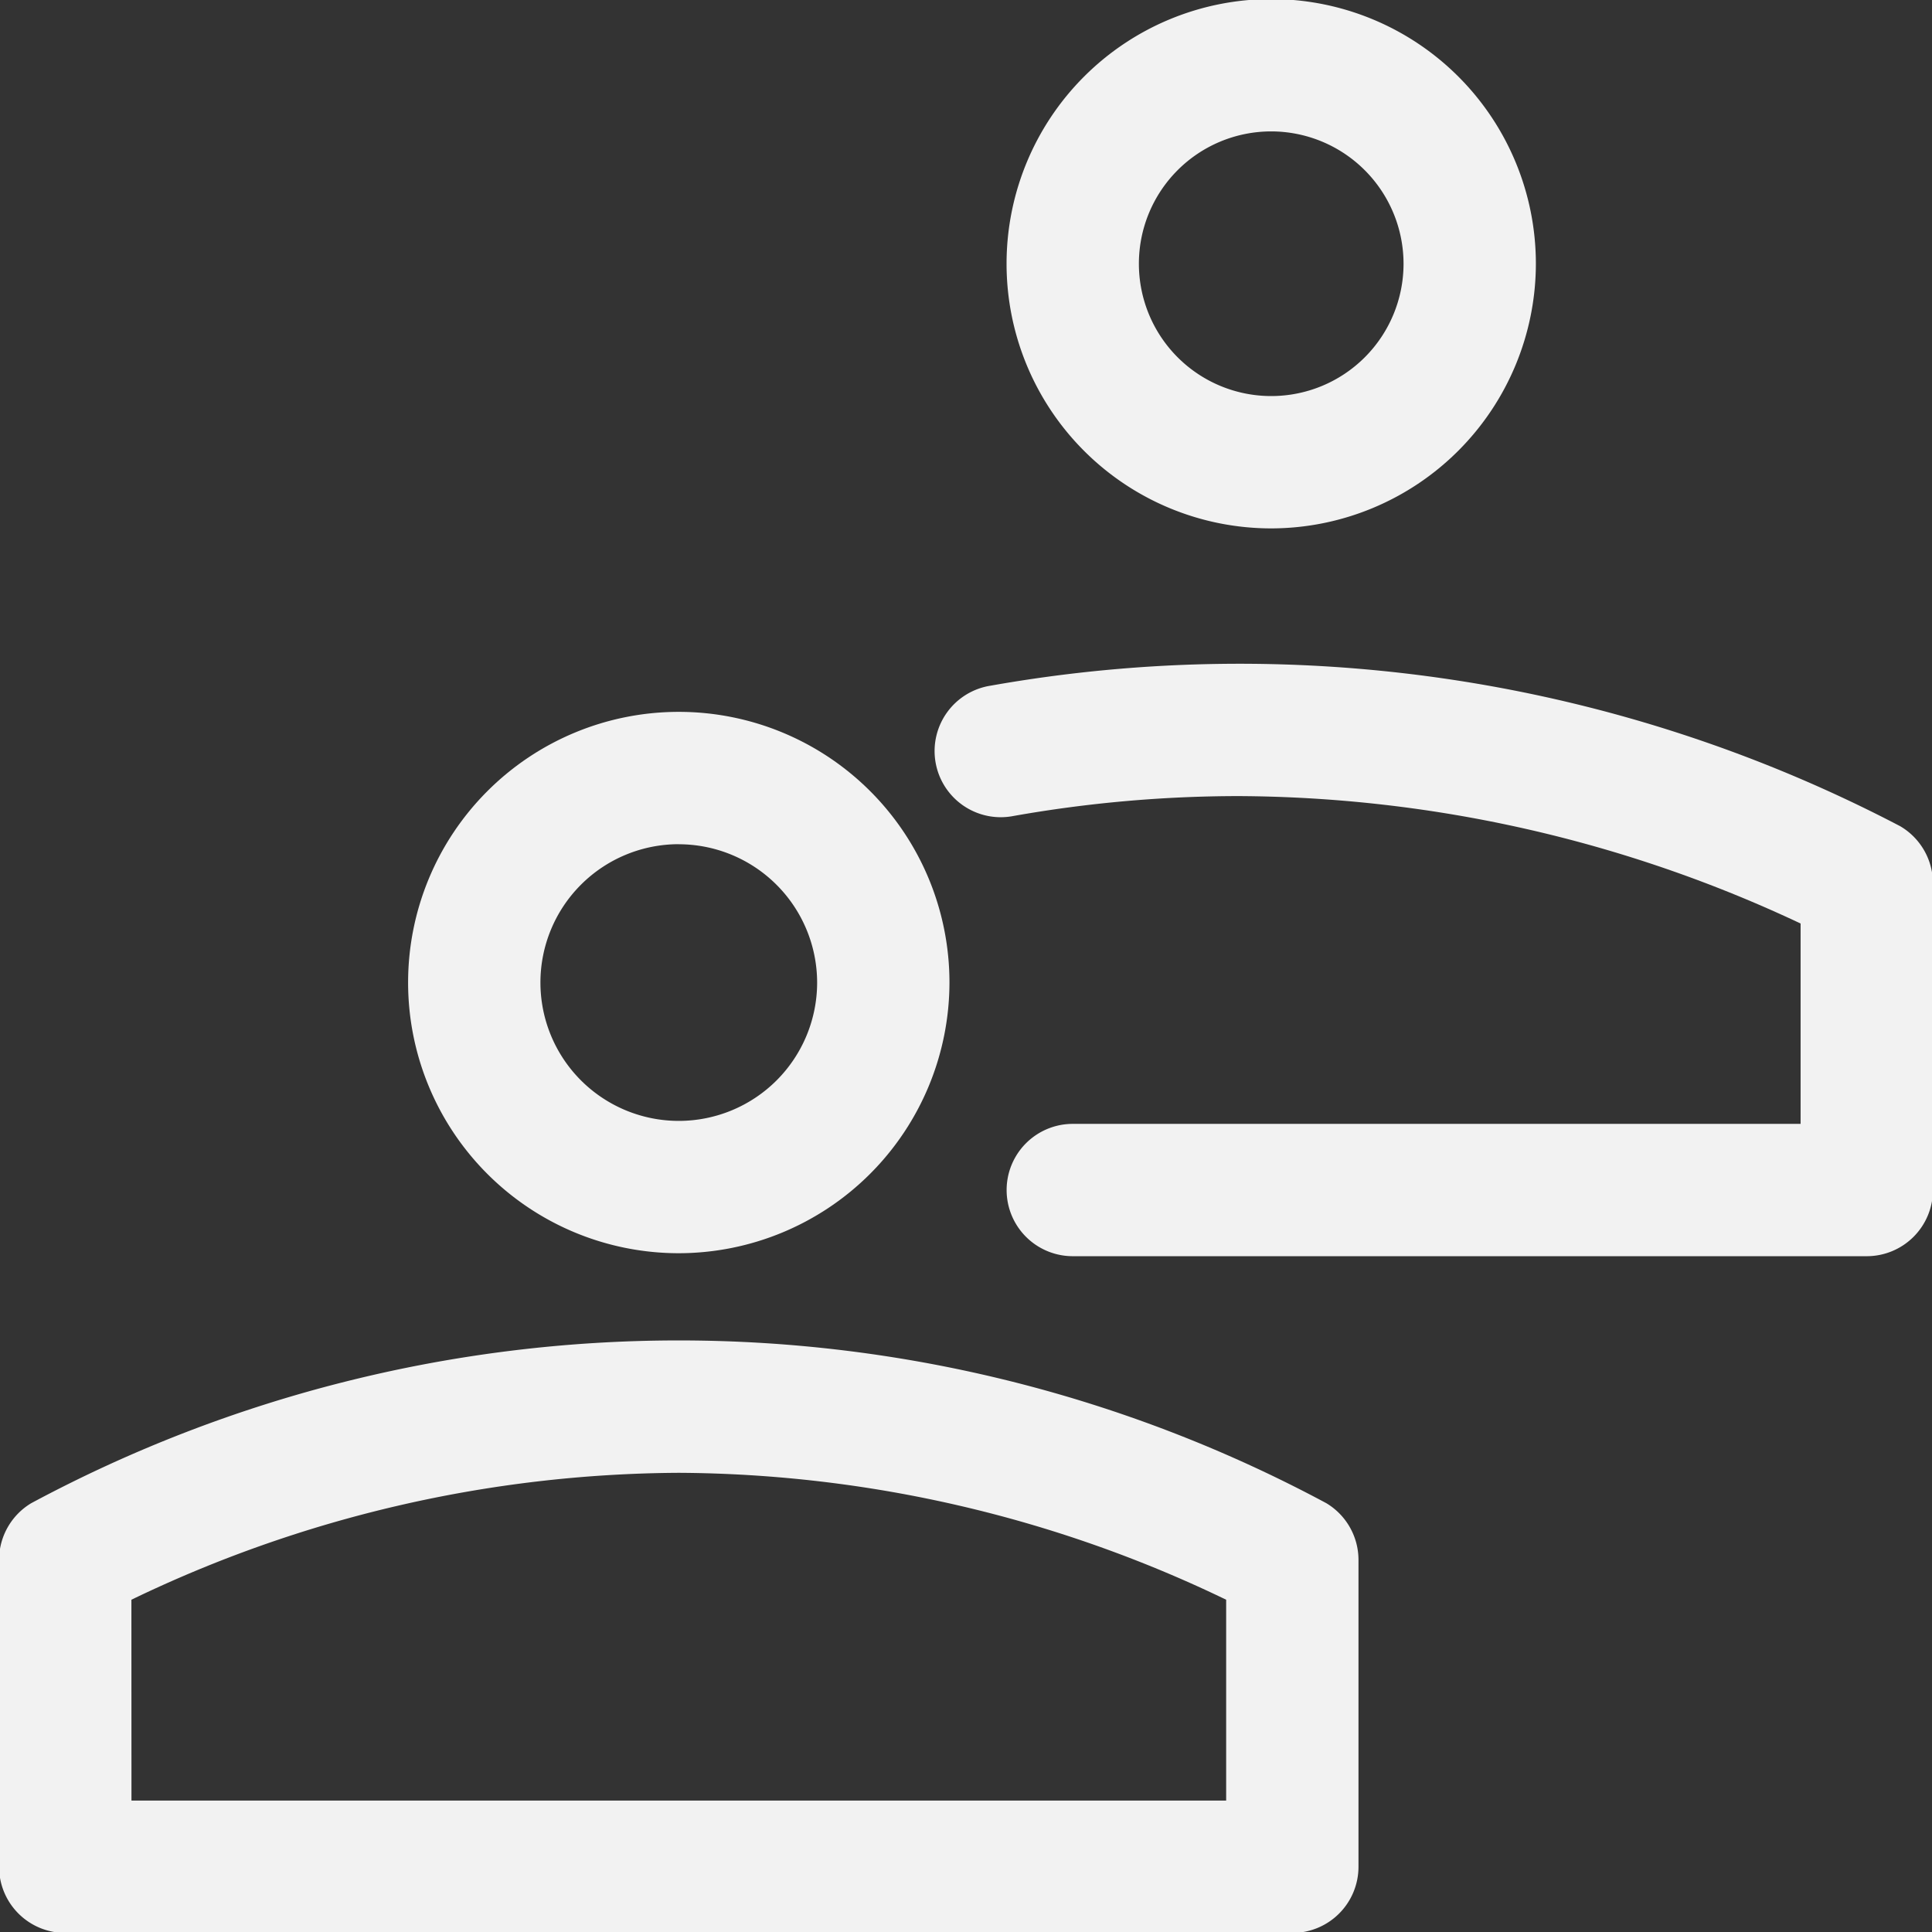 <?xml version="1.0" encoding="UTF-8" standalone="no"?><svg xmlns="http://www.w3.org/2000/svg" xmlns:xlink="http://www.w3.org/1999/xlink" fill="#000000" height="29.2" preserveAspectRatio="xMidYMid meet" version="1" viewBox="6.4 6.4 29.2 29.2" width="29.2" zoomAndPan="magnify"><rect x="6.4" y="6.4" width="29.2" height="29.2" fill="#333333" stroke="none"/><g fill="#f2f2f2" id="change1_1"><path d="M16.659,25.341A4.091,4.091,0,1,1,20.75,21.25,4.096,4.096,0,0,1,16.659,25.341Zm0-6.182A2.091,2.091,0,1,0,18.75,21.25,2.093,2.093,0,0,0,16.659,19.16Z"/><path d="M25.932,35.614H7.386a1,1,0,0,1-1-1V29.977a1,1,0,0,1,.486-.858,20.699,20.699,0,0,1,19.574,0,1,1,0,0,1,.486.858v4.637A1,1,0,0,1,25.932,35.614Zm-17.545-2H24.932V30.578A19.242,19.242,0,0,0,16.659,28.66a19.244,19.244,0,0,0-8.273,1.918Z"/><path d="M25.613,14.386a4,4,0,1,1,4-4A4.005,4.005,0,0,1,25.613,14.386Zm0-6a2,2,0,1,0,2,2A2.002,2.002,0,0,0,25.613,8.386Z"/><path d="M34.614,25.386h-12a1,1,0,0,1,0-2h11V20.358a20.128,20.128,0,0,0-8.5-1.926,19.574,19.574,0,0,0-3.393.3,1,1,0,1,1-.348-1.969,21.531,21.531,0,0,1,13.746,2.124,1.001,1.001,0,0,1,.495.863v4.636A1,1,0,0,1,34.614,25.386Z"/></g></svg>